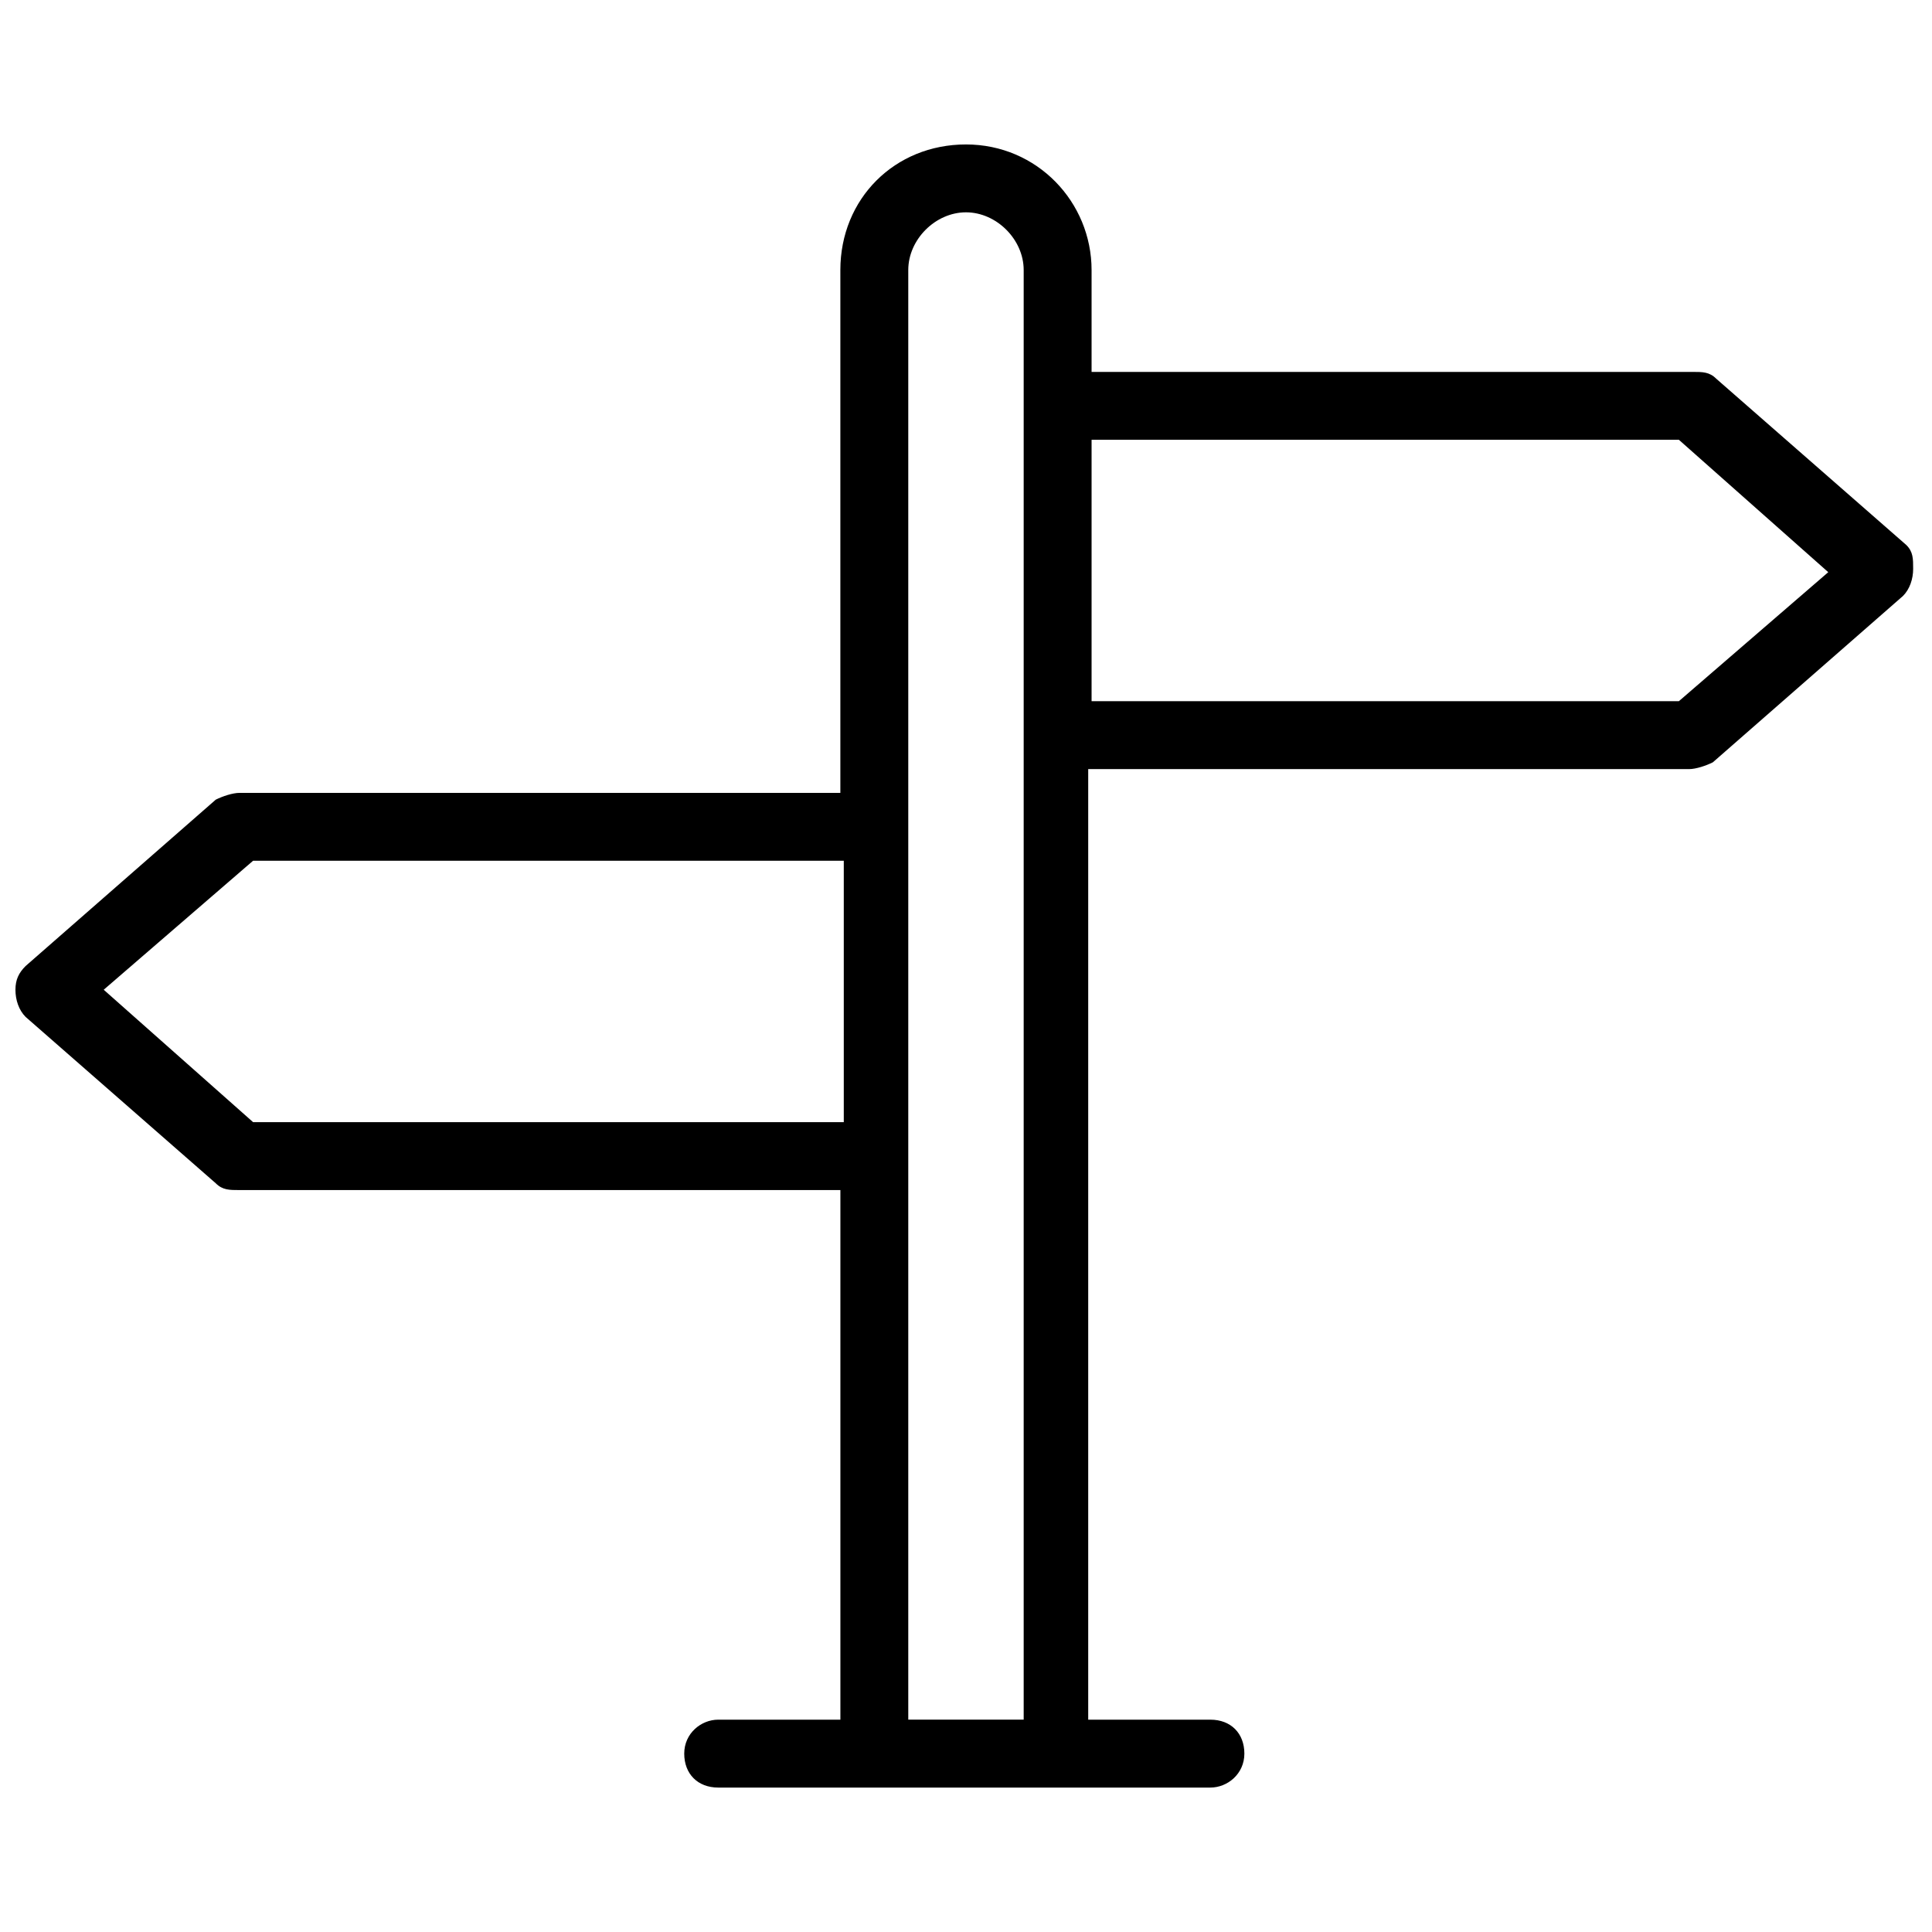 <?xml version="1.0" encoding="UTF-8"?>
<!-- Uploaded to: ICON Repo, www.iconrepo.com, Generator: ICON Repo Mixer Tools -->
<svg width="800px" height="800px" version="1.1" viewBox="144 144 512 512" xmlns="http://www.w3.org/2000/svg">
 <defs>
  <clipPath id="a">
   <path d="m148.09 182h503.81v436h-503.81z"/>
  </clipPath>
 </defs>
 <g clip-path="url(#a)">
  <path d="m649.2 288.44-50.383-44.082c-1.801-1.801-3.598-1.801-6.297-1.801h-159.24v-26.988c0-17.992-14.395-33.289-33.289-33.289-18.895 0-33.289 14.395-33.289 33.289v138.55h-159.23c-1.801 0-4.5 0.898-6.297 1.801l-50.383 44.082c-1.801 1.797-2.699 3.598-2.699 6.297s0.898 5.398 2.699 7.199l50.383 44.082c1.801 1.801 3.598 1.801 6.297 1.801h159.24v140.35h-32.387c-4.5 0-8.996 3.598-8.996 8.996 0 5.398 3.598 8.996 8.996 8.996h130.45c4.5 0 8.996-3.598 8.996-8.996 0-5.398-3.598-8.996-8.996-8.996h-32.387v-251.91h159.24c1.801 0 4.5-0.898 6.297-1.801l50.383-44.082c1.801-1.801 2.699-4.5 2.699-7.199s0-4.5-1.801-6.297zm-438.13 152.94-39.586-35.086 39.586-34.188h156.54v69.273zm173.63 158.34v-384.16c0-8.098 7.199-15.293 15.293-15.293 8.098 0 15.293 7.199 15.293 15.293v384.16zm204.22-269.9h-155.64v-69.273h155.64l39.586 35.086z"/>
 </g>
</svg>